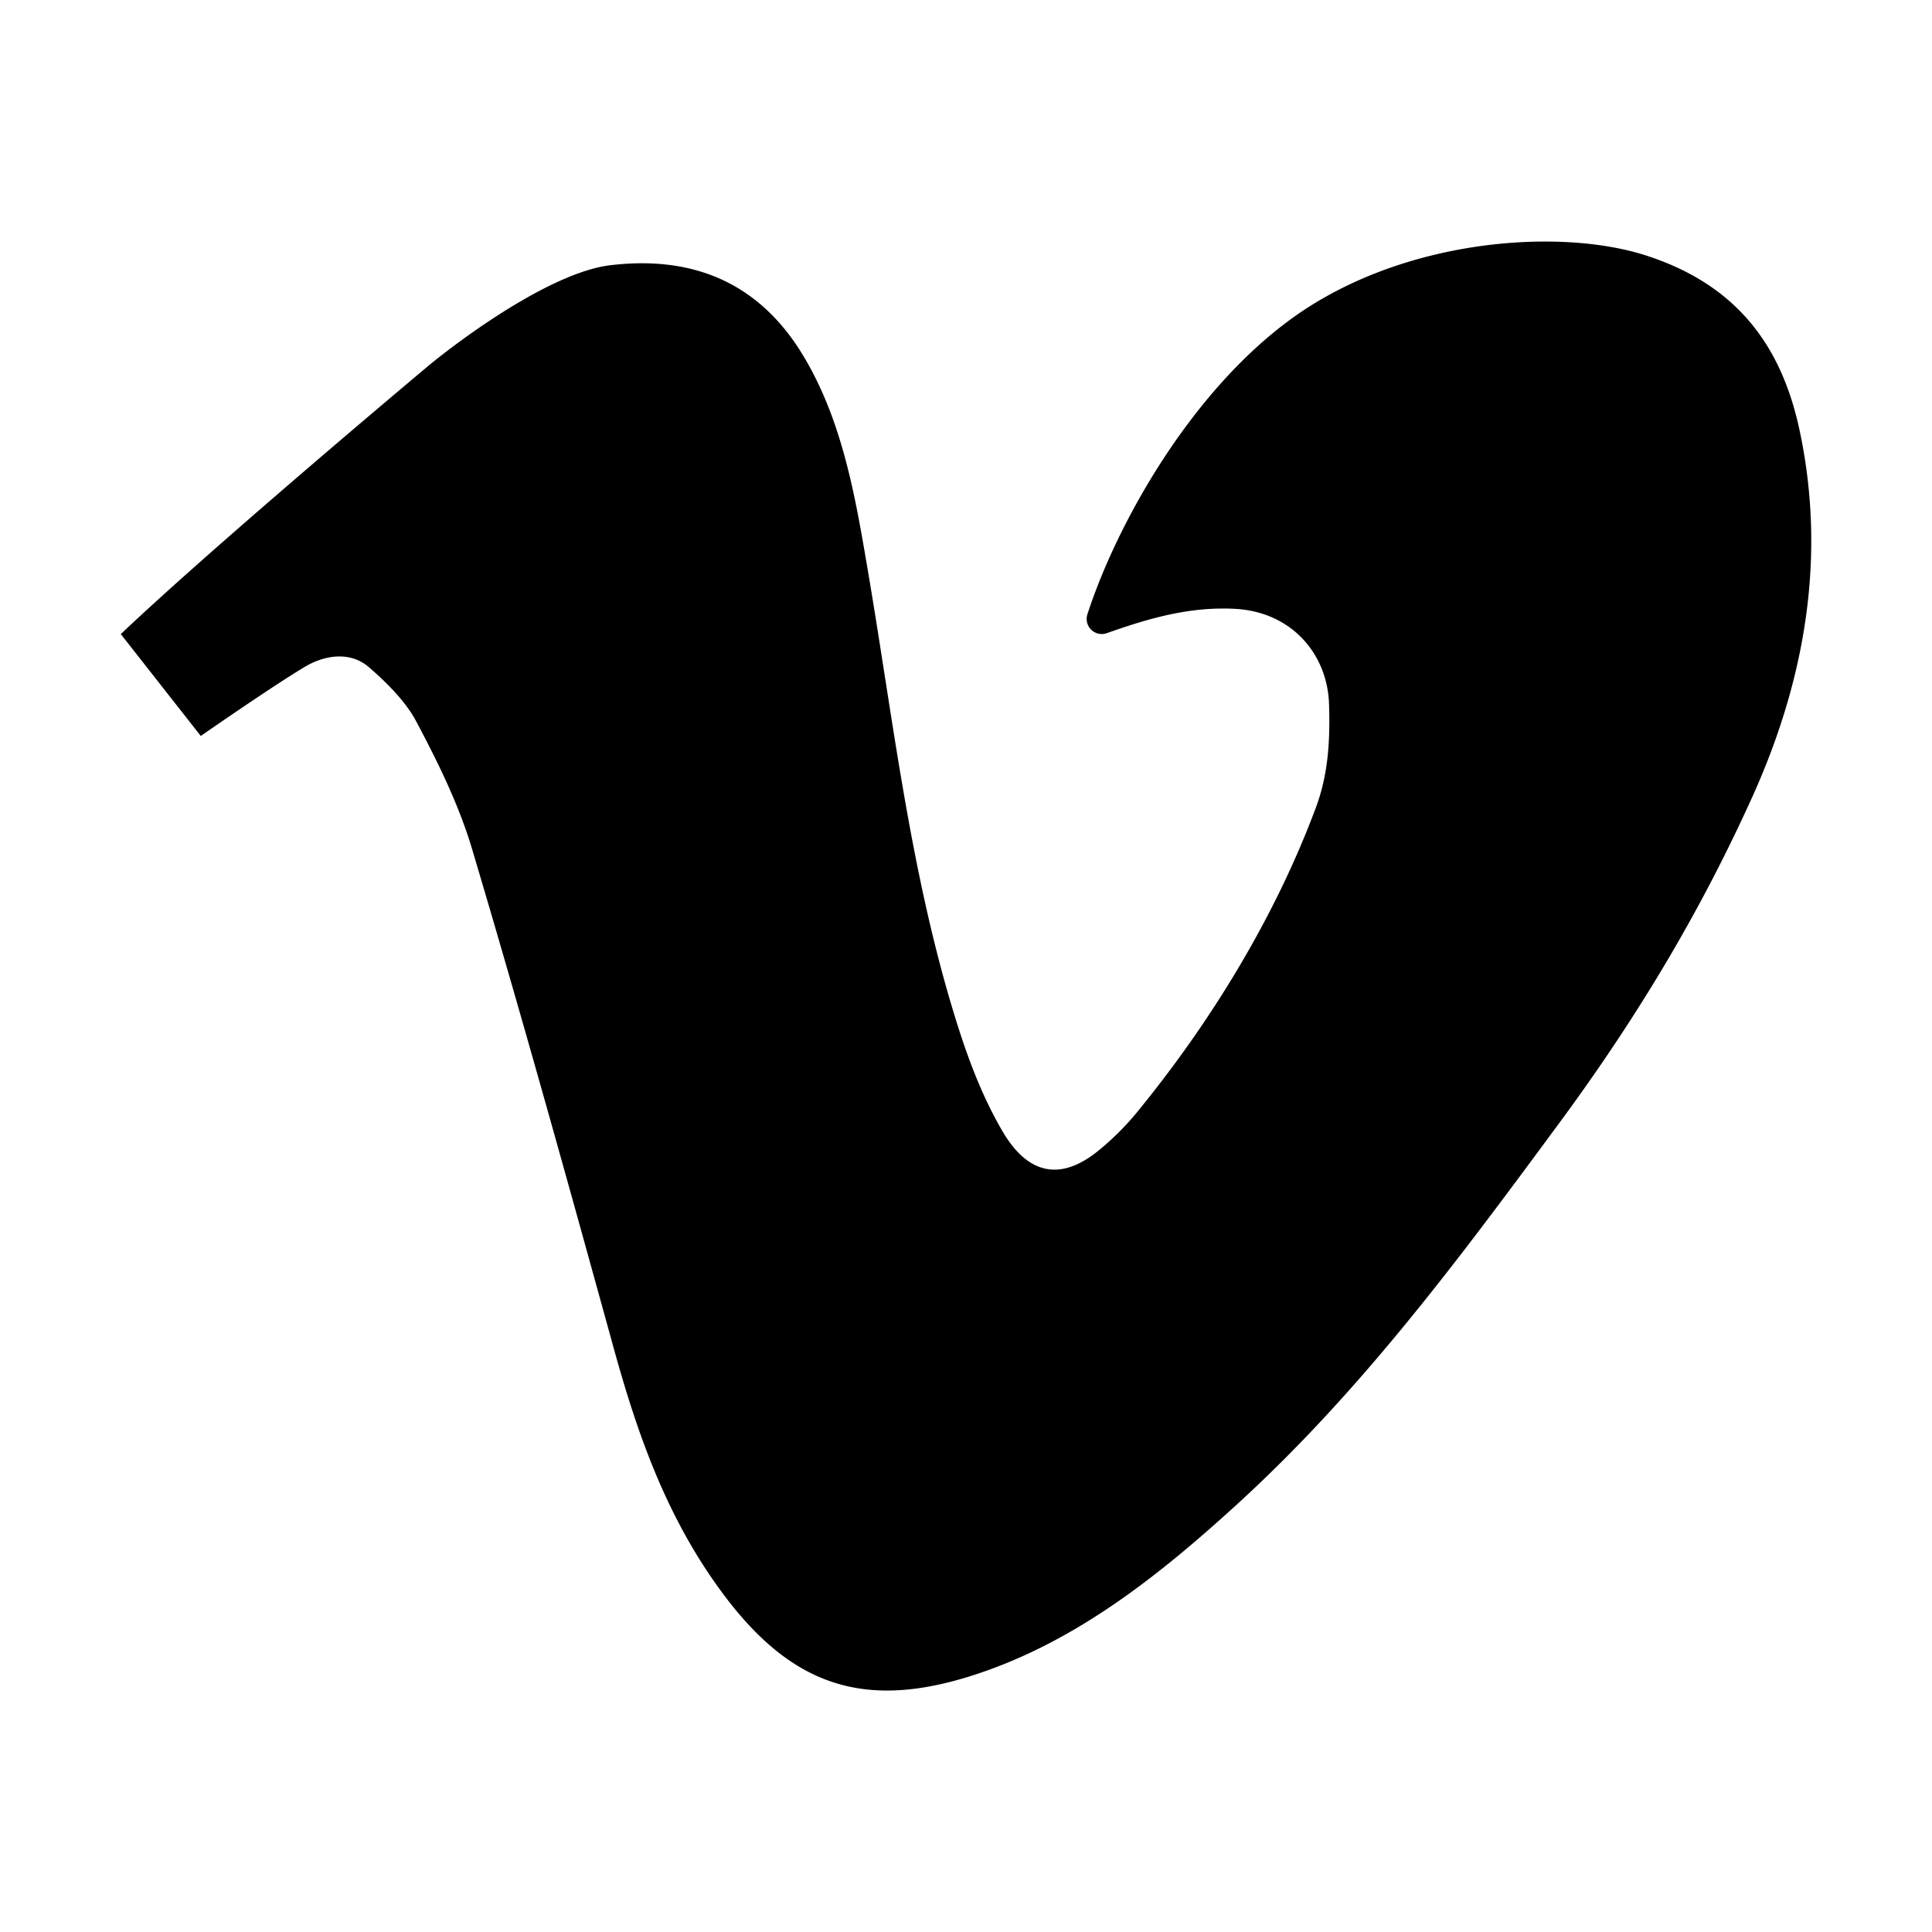 <svg xmlns="http://www.w3.org/2000/svg" class="ionicon ionicon" viewBox="0 0 512 512"><title>Logo Vimeo</title><path d="M476.9 114c-5-23.39-17.51-38.78-40.61-46.27s-64.92-4.5-94.12 16.79c-26.79 19.51-46.26 54.42-54 78.28a4 4 0 005.13 5c10.77-3.8 21.72-7.1 34-6.45 15 .8 24.51 12 24.91 25.29.3 9.79-.2 18.69-3.6 27.68-10.74 28.68-27.61 56.46-47.55 80.75a72.49 72.49 0 01-10 9.89c-10.21 8.29-18.81 6.1-25.41-5.2-5.4-9.29-9-18.88-12.2-29.08-12.4-39.67-16.81-80.84-23.81-121.52-3.3-19.48-7-39.77-18-56.86-11.6-17.79-28.61-24.58-50-22-14.7 1.8-36.91 17.49-47.81 26.39 0 0-56 46.87-81.82 71.35l21.2 27s17.91-12.49 27.51-18.29c5.7-3.39 12.4-4.09 17.2.2 4.51 3.9 9.61 9 12.31 14.1 5.7 10.69 11.2 21.88 14.7 33.37 13.2 44.27 25.51 88.64 37.81 133.22 6.3 22.78 13.9 44.17 28 63.55 19.31 26.59 39.61 32.68 70.92 21.49 25.41-9.09 46.61-26.18 66-43.87 33.11-30.18 59.12-65.36 85.52-101.14 20.41-27.67 37.31-55.67 51.41-86.95C478.5 179.74 484 147.26 476.9 114z"/></svg>